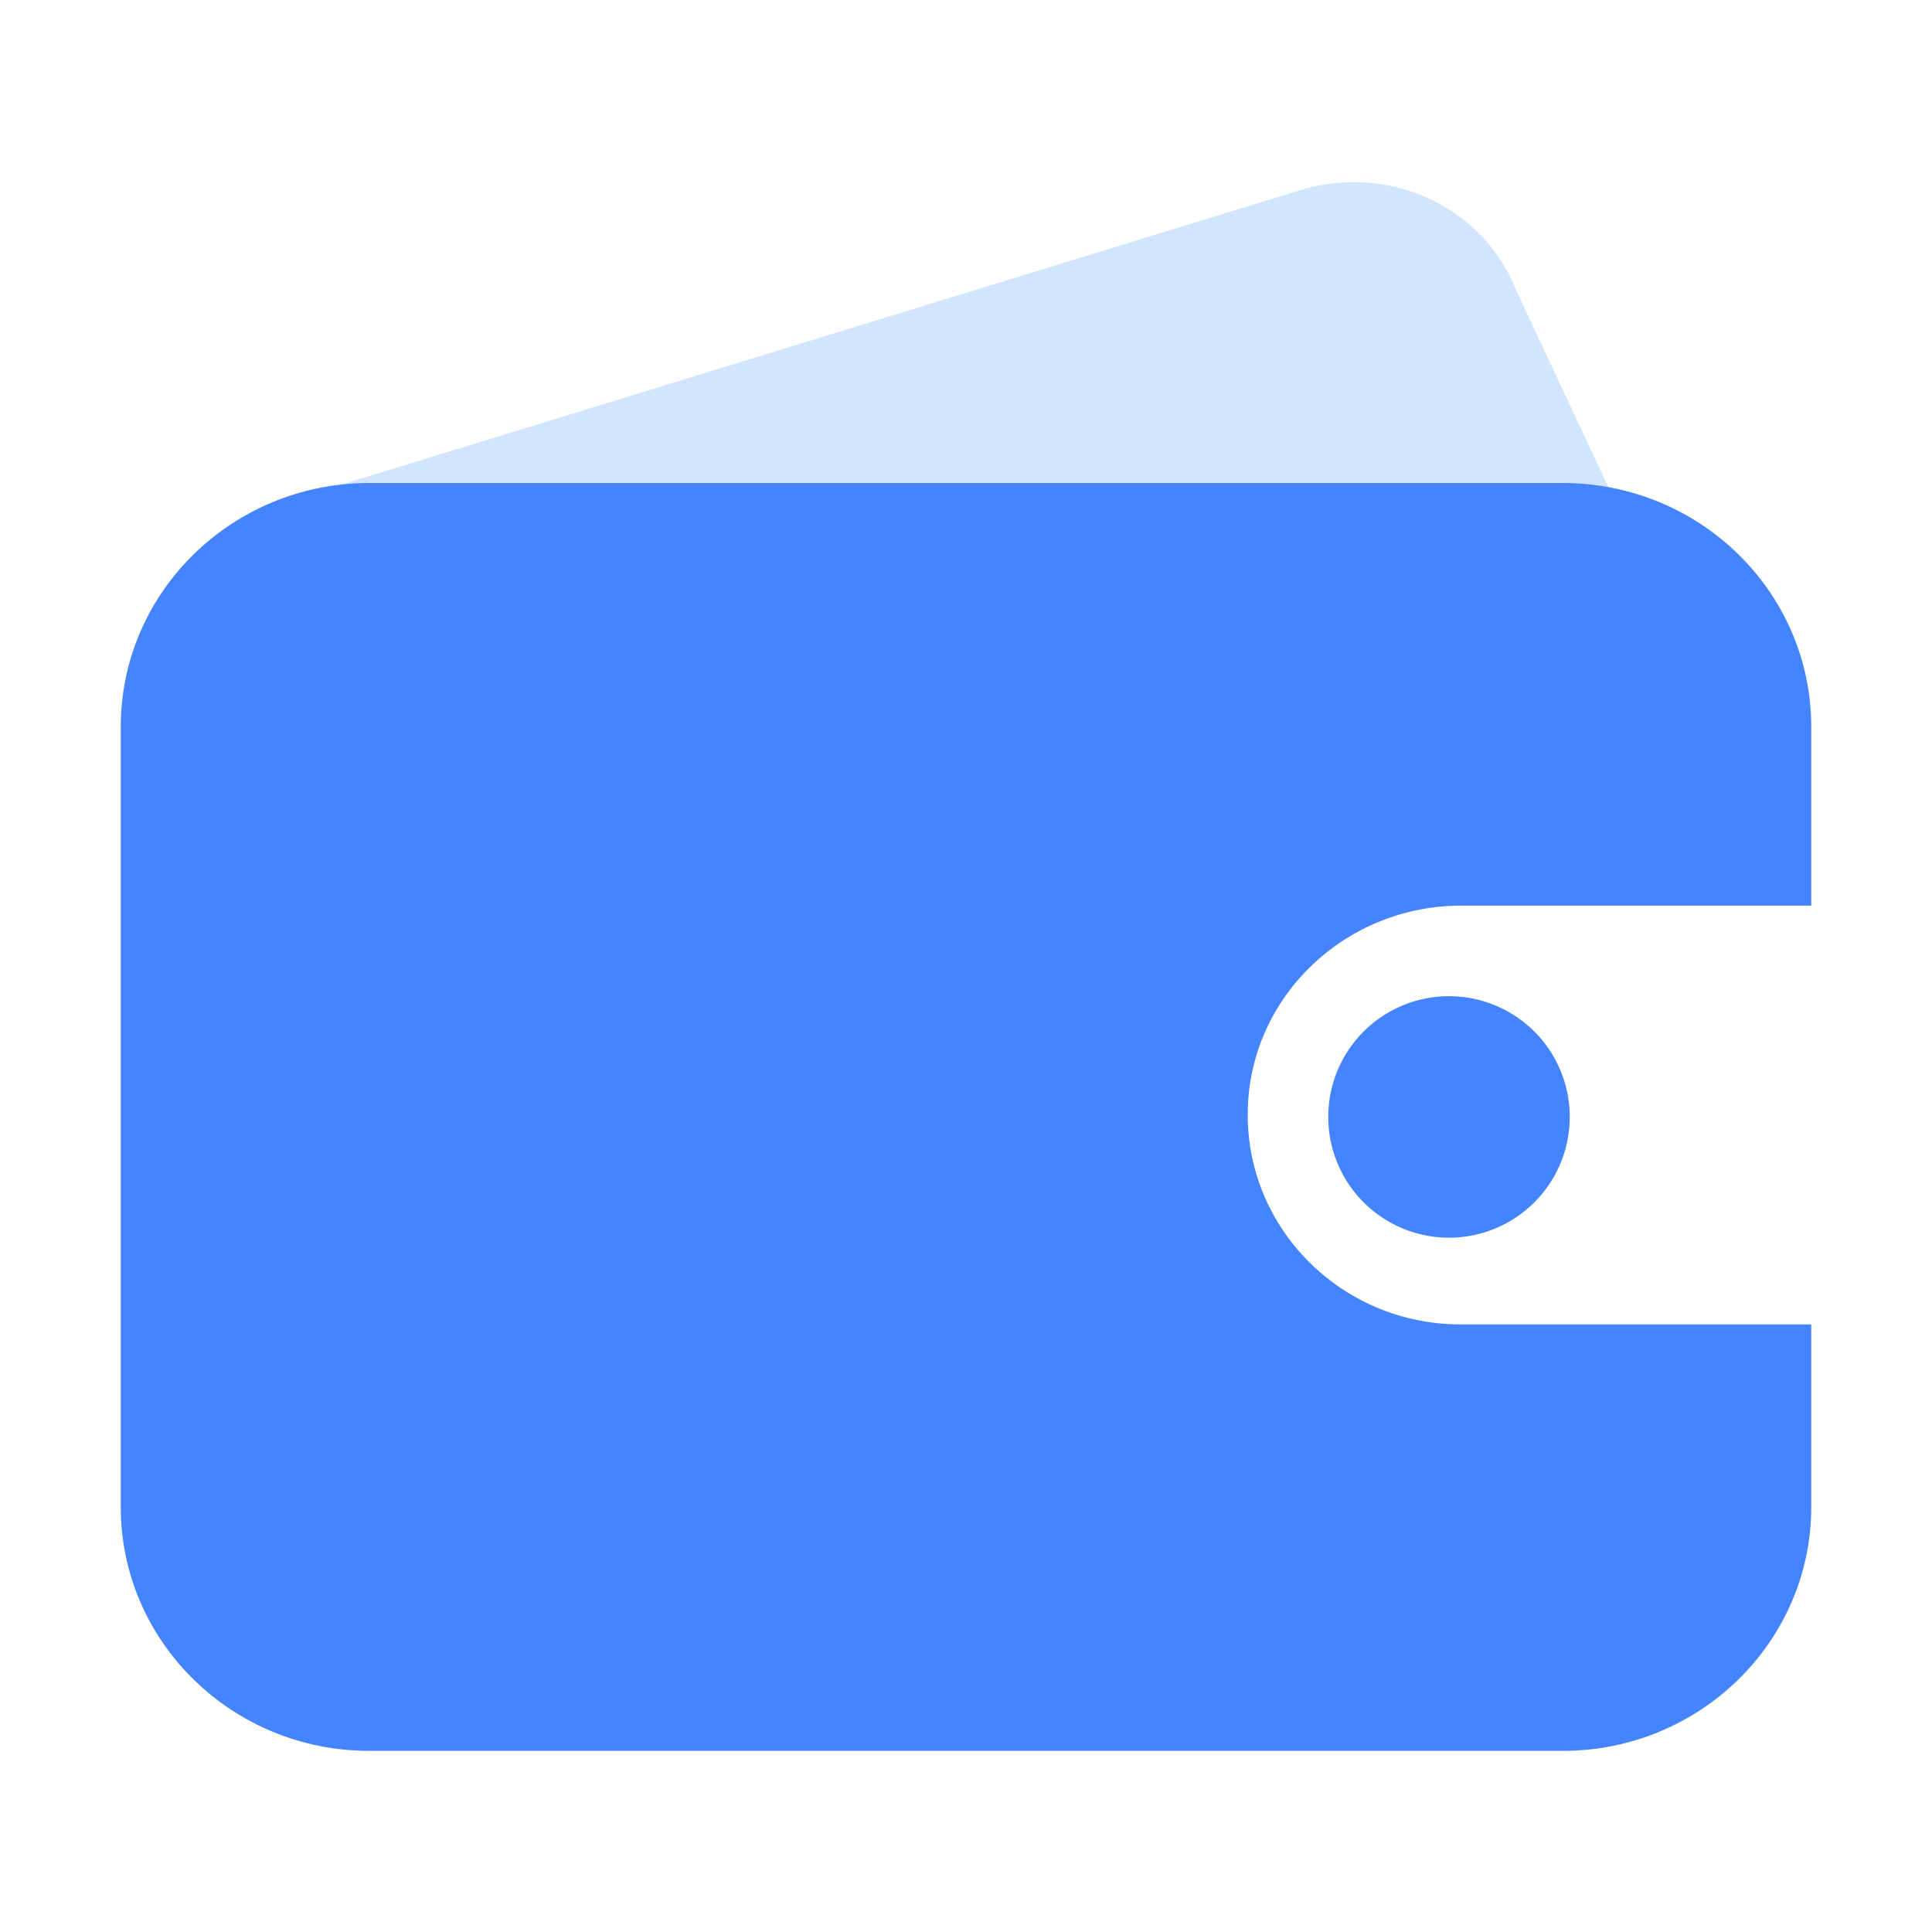 <?xml version="1.0" standalone="no"?><!DOCTYPE svg PUBLIC "-//W3C//DTD SVG 1.1//EN" "http://www.w3.org/Graphics/SVG/1.1/DTD/svg11.dtd"><svg t="1657336765348" class="icon" viewBox="0 0 1024 1024" version="1.1" xmlns="http://www.w3.org/2000/svg" p-id="15698" xmlns:xlink="http://www.w3.org/1999/xlink" width="32" height="32"><defs><style type="text/css">@font-face { font-family: feedback-iconfont; src: url("//at.alicdn.com/t/font_1031158_u69w8yhxdu.woff2?t=1630033759944") format("woff2"), url("//at.alicdn.com/t/font_1031158_u69w8yhxdu.woff?t=1630033759944") format("woff"), url("//at.alicdn.com/t/font_1031158_u69w8yhxdu.ttf?t=1630033759944") format("truetype"); }
</style></defs><path d="M219.232 287.872l571.84-26.032h63.088l-50.72-108.32c-17.44-43.632-66.08-66.592-112.672-53.2L164.752 261.84l54.48 26.032z" fill="#D1E5FF" p-id="15699" data-spm-anchor-id="a313x.7781069.0.i11" class=""></path><path d="M828.24 256C901.008 256 960 313.856 960 385.232v94.752L774.496 480c-61.184 0-111.248 47.712-113.104 107.12l-0.064 3.872c0 60 48.64 109.104 109.232 110.912l3.936 0.064H960v96.8C960 870.128 901.008 928 828.24 928H195.76C122.992 928 64 870.144 64 798.768V385.232C64 313.872 122.992 256 195.76 256h632.48z" fill="#4485FF" p-id="15700" data-spm-anchor-id="a313x.7781069.0.i10" class=""></path><path d="M768 592m-64 0a64 64 0 1 0 128 0 64 64 0 1 0-128 0Z" fill="#4485FF" p-id="15701" data-spm-anchor-id="a313x.7781069.0.i9" class=""></path></svg>